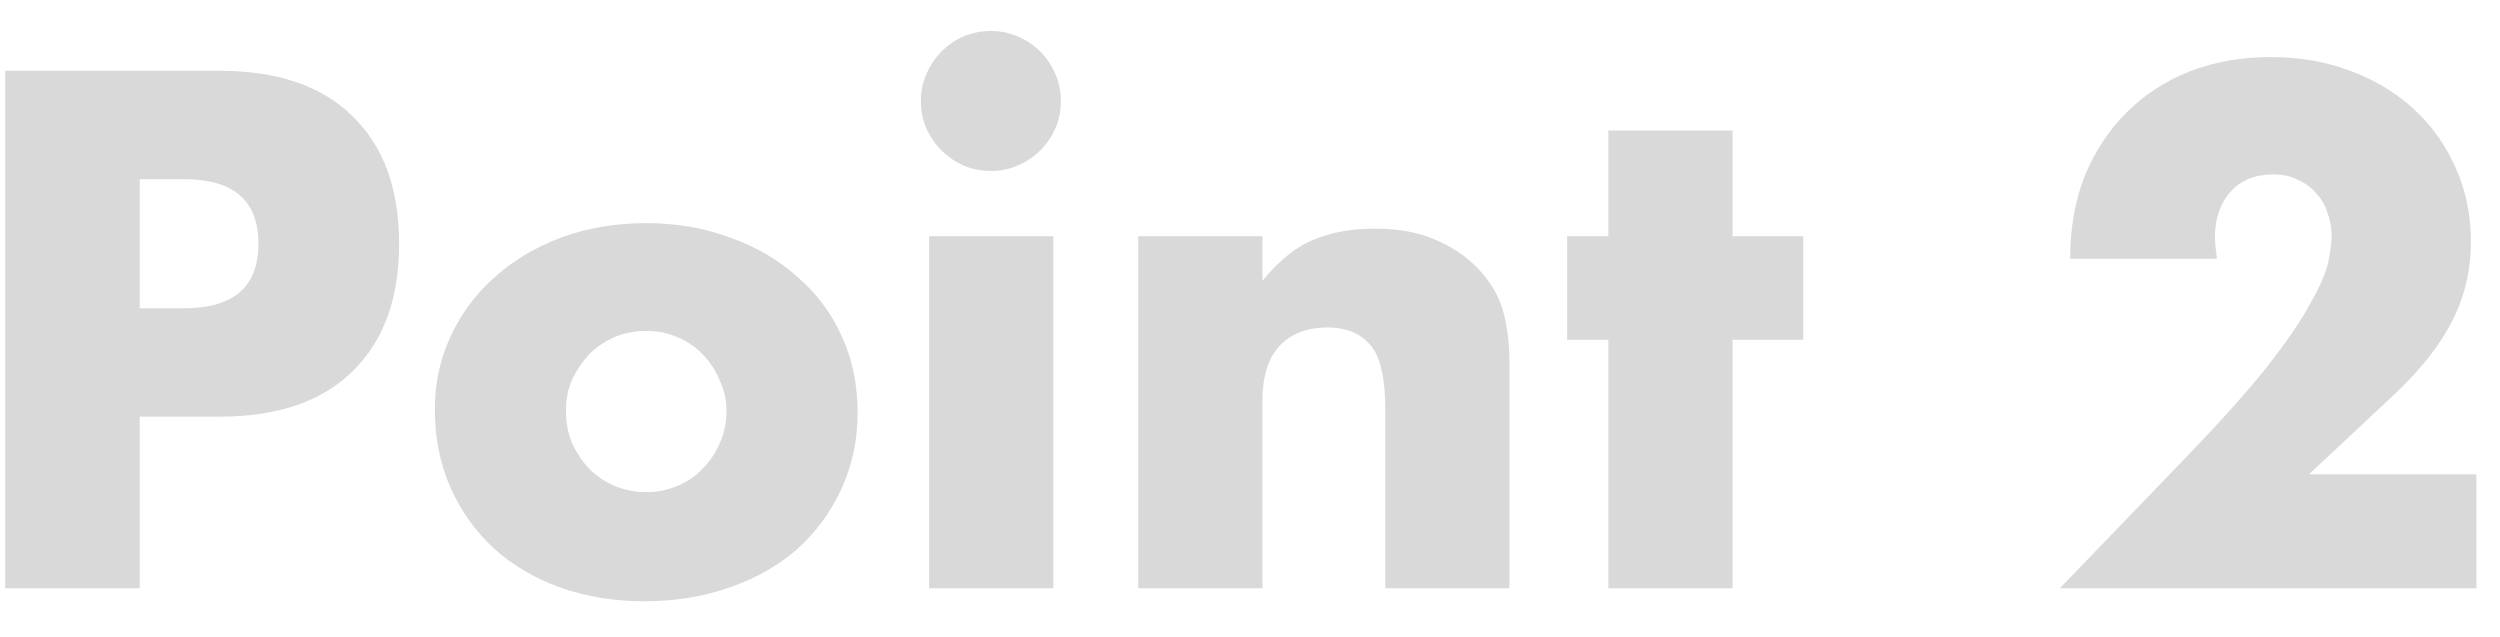 <svg width="51" height="13" viewBox="0 0 51 13" fill="none" xmlns="http://www.w3.org/2000/svg">
<path d="M2.85 6.288H3.76C4.768 6.288 5.272 5.849 5.272 4.972C5.272 4.095 4.768 3.656 3.76 3.656H2.85V6.288ZM2.85 12H0.106V1.444H4.474C5.659 1.444 6.565 1.752 7.19 2.368C7.825 2.984 8.142 3.852 8.142 4.972C8.142 6.092 7.825 6.96 7.19 7.576C6.565 8.192 5.659 8.5 4.474 8.5H2.85V12ZM11.545 8.374C11.545 8.617 11.587 8.841 11.671 9.046C11.764 9.242 11.881 9.415 12.021 9.564C12.171 9.713 12.343 9.83 12.539 9.914C12.745 9.998 12.959 10.04 13.183 10.04C13.407 10.04 13.617 9.998 13.813 9.914C14.018 9.83 14.191 9.713 14.331 9.564C14.48 9.415 14.597 9.242 14.681 9.046C14.774 8.841 14.821 8.621 14.821 8.388C14.821 8.164 14.774 7.954 14.681 7.758C14.597 7.553 14.48 7.375 14.331 7.226C14.191 7.077 14.018 6.96 13.813 6.876C13.617 6.792 13.407 6.75 13.183 6.75C12.959 6.75 12.745 6.792 12.539 6.876C12.343 6.96 12.171 7.077 12.021 7.226C11.881 7.375 11.764 7.548 11.671 7.744C11.587 7.94 11.545 8.15 11.545 8.374ZM8.871 8.346C8.871 7.814 8.979 7.319 9.193 6.862C9.408 6.395 9.707 5.994 10.089 5.658C10.472 5.313 10.925 5.042 11.447 4.846C11.979 4.65 12.558 4.552 13.183 4.552C13.799 4.552 14.368 4.65 14.891 4.846C15.423 5.033 15.88 5.299 16.263 5.644C16.655 5.98 16.959 6.386 17.173 6.862C17.388 7.329 17.495 7.847 17.495 8.416C17.495 8.985 17.383 9.508 17.159 9.984C16.945 10.451 16.646 10.857 16.263 11.202C15.88 11.538 15.418 11.799 14.877 11.986C14.345 12.173 13.767 12.266 13.141 12.266C12.525 12.266 11.956 12.173 11.433 11.986C10.911 11.799 10.458 11.533 10.075 11.188C9.702 10.843 9.408 10.432 9.193 9.956C8.979 9.471 8.871 8.934 8.871 8.346ZM21.488 4.818V12H18.954V4.818H21.488ZM18.786 2.06C18.786 1.864 18.823 1.682 18.898 1.514C18.973 1.337 19.075 1.183 19.206 1.052C19.337 0.921 19.486 0.819 19.654 0.744C19.831 0.669 20.018 0.632 20.214 0.632C20.41 0.632 20.592 0.669 20.76 0.744C20.937 0.819 21.091 0.921 21.222 1.052C21.353 1.183 21.455 1.337 21.53 1.514C21.605 1.682 21.642 1.864 21.642 2.06C21.642 2.256 21.605 2.443 21.53 2.62C21.455 2.788 21.353 2.937 21.222 3.068C21.091 3.199 20.937 3.301 20.76 3.376C20.592 3.451 20.41 3.488 20.214 3.488C20.018 3.488 19.831 3.451 19.654 3.376C19.486 3.301 19.337 3.199 19.206 3.068C19.075 2.937 18.973 2.788 18.898 2.62C18.823 2.443 18.786 2.256 18.786 2.06ZM23.22 4.818H25.754V5.728C26.099 5.308 26.449 5.028 26.804 4.888C27.158 4.739 27.574 4.664 28.05 4.664C28.554 4.664 28.983 4.748 29.338 4.916C29.702 5.075 30.01 5.303 30.262 5.602C30.467 5.845 30.607 6.115 30.682 6.414C30.756 6.713 30.794 7.053 30.794 7.436V12H28.26V8.374C28.26 8.019 28.232 7.735 28.176 7.52C28.129 7.296 28.04 7.119 27.91 6.988C27.798 6.876 27.672 6.797 27.532 6.75C27.392 6.703 27.242 6.68 27.084 6.68C26.654 6.68 26.323 6.811 26.09 7.072C25.866 7.324 25.754 7.688 25.754 8.164V12H23.22V4.818ZM35.344 6.932V12H32.81V6.932H31.97V4.818H32.81V2.662H35.344V4.818H36.786V6.932H35.344ZM50.519 12H42.021L44.639 9.284C45.33 8.565 45.871 7.959 46.263 7.464C46.655 6.96 46.944 6.535 47.131 6.19C47.327 5.845 47.448 5.565 47.495 5.35C47.542 5.135 47.565 4.953 47.565 4.804C47.565 4.645 47.537 4.491 47.481 4.342C47.434 4.193 47.36 4.062 47.257 3.95C47.154 3.829 47.028 3.735 46.879 3.67C46.739 3.595 46.571 3.558 46.375 3.558C46.002 3.558 45.708 3.679 45.493 3.922C45.288 4.165 45.185 4.468 45.185 4.832C45.185 4.935 45.199 5.084 45.227 5.28H42.231C42.231 4.664 42.329 4.104 42.525 3.6C42.73 3.096 43.015 2.662 43.379 2.298C43.743 1.934 44.172 1.654 44.667 1.458C45.171 1.262 45.722 1.164 46.319 1.164C46.907 1.164 47.448 1.257 47.943 1.444C48.447 1.631 48.881 1.892 49.245 2.228C49.609 2.564 49.894 2.965 50.099 3.432C50.304 3.889 50.407 4.389 50.407 4.93C50.407 5.509 50.281 6.045 50.029 6.54C49.786 7.025 49.394 7.525 48.853 8.038L47.103 9.676H50.519V12Z" fill="#D9D9D9"/>
</svg>
